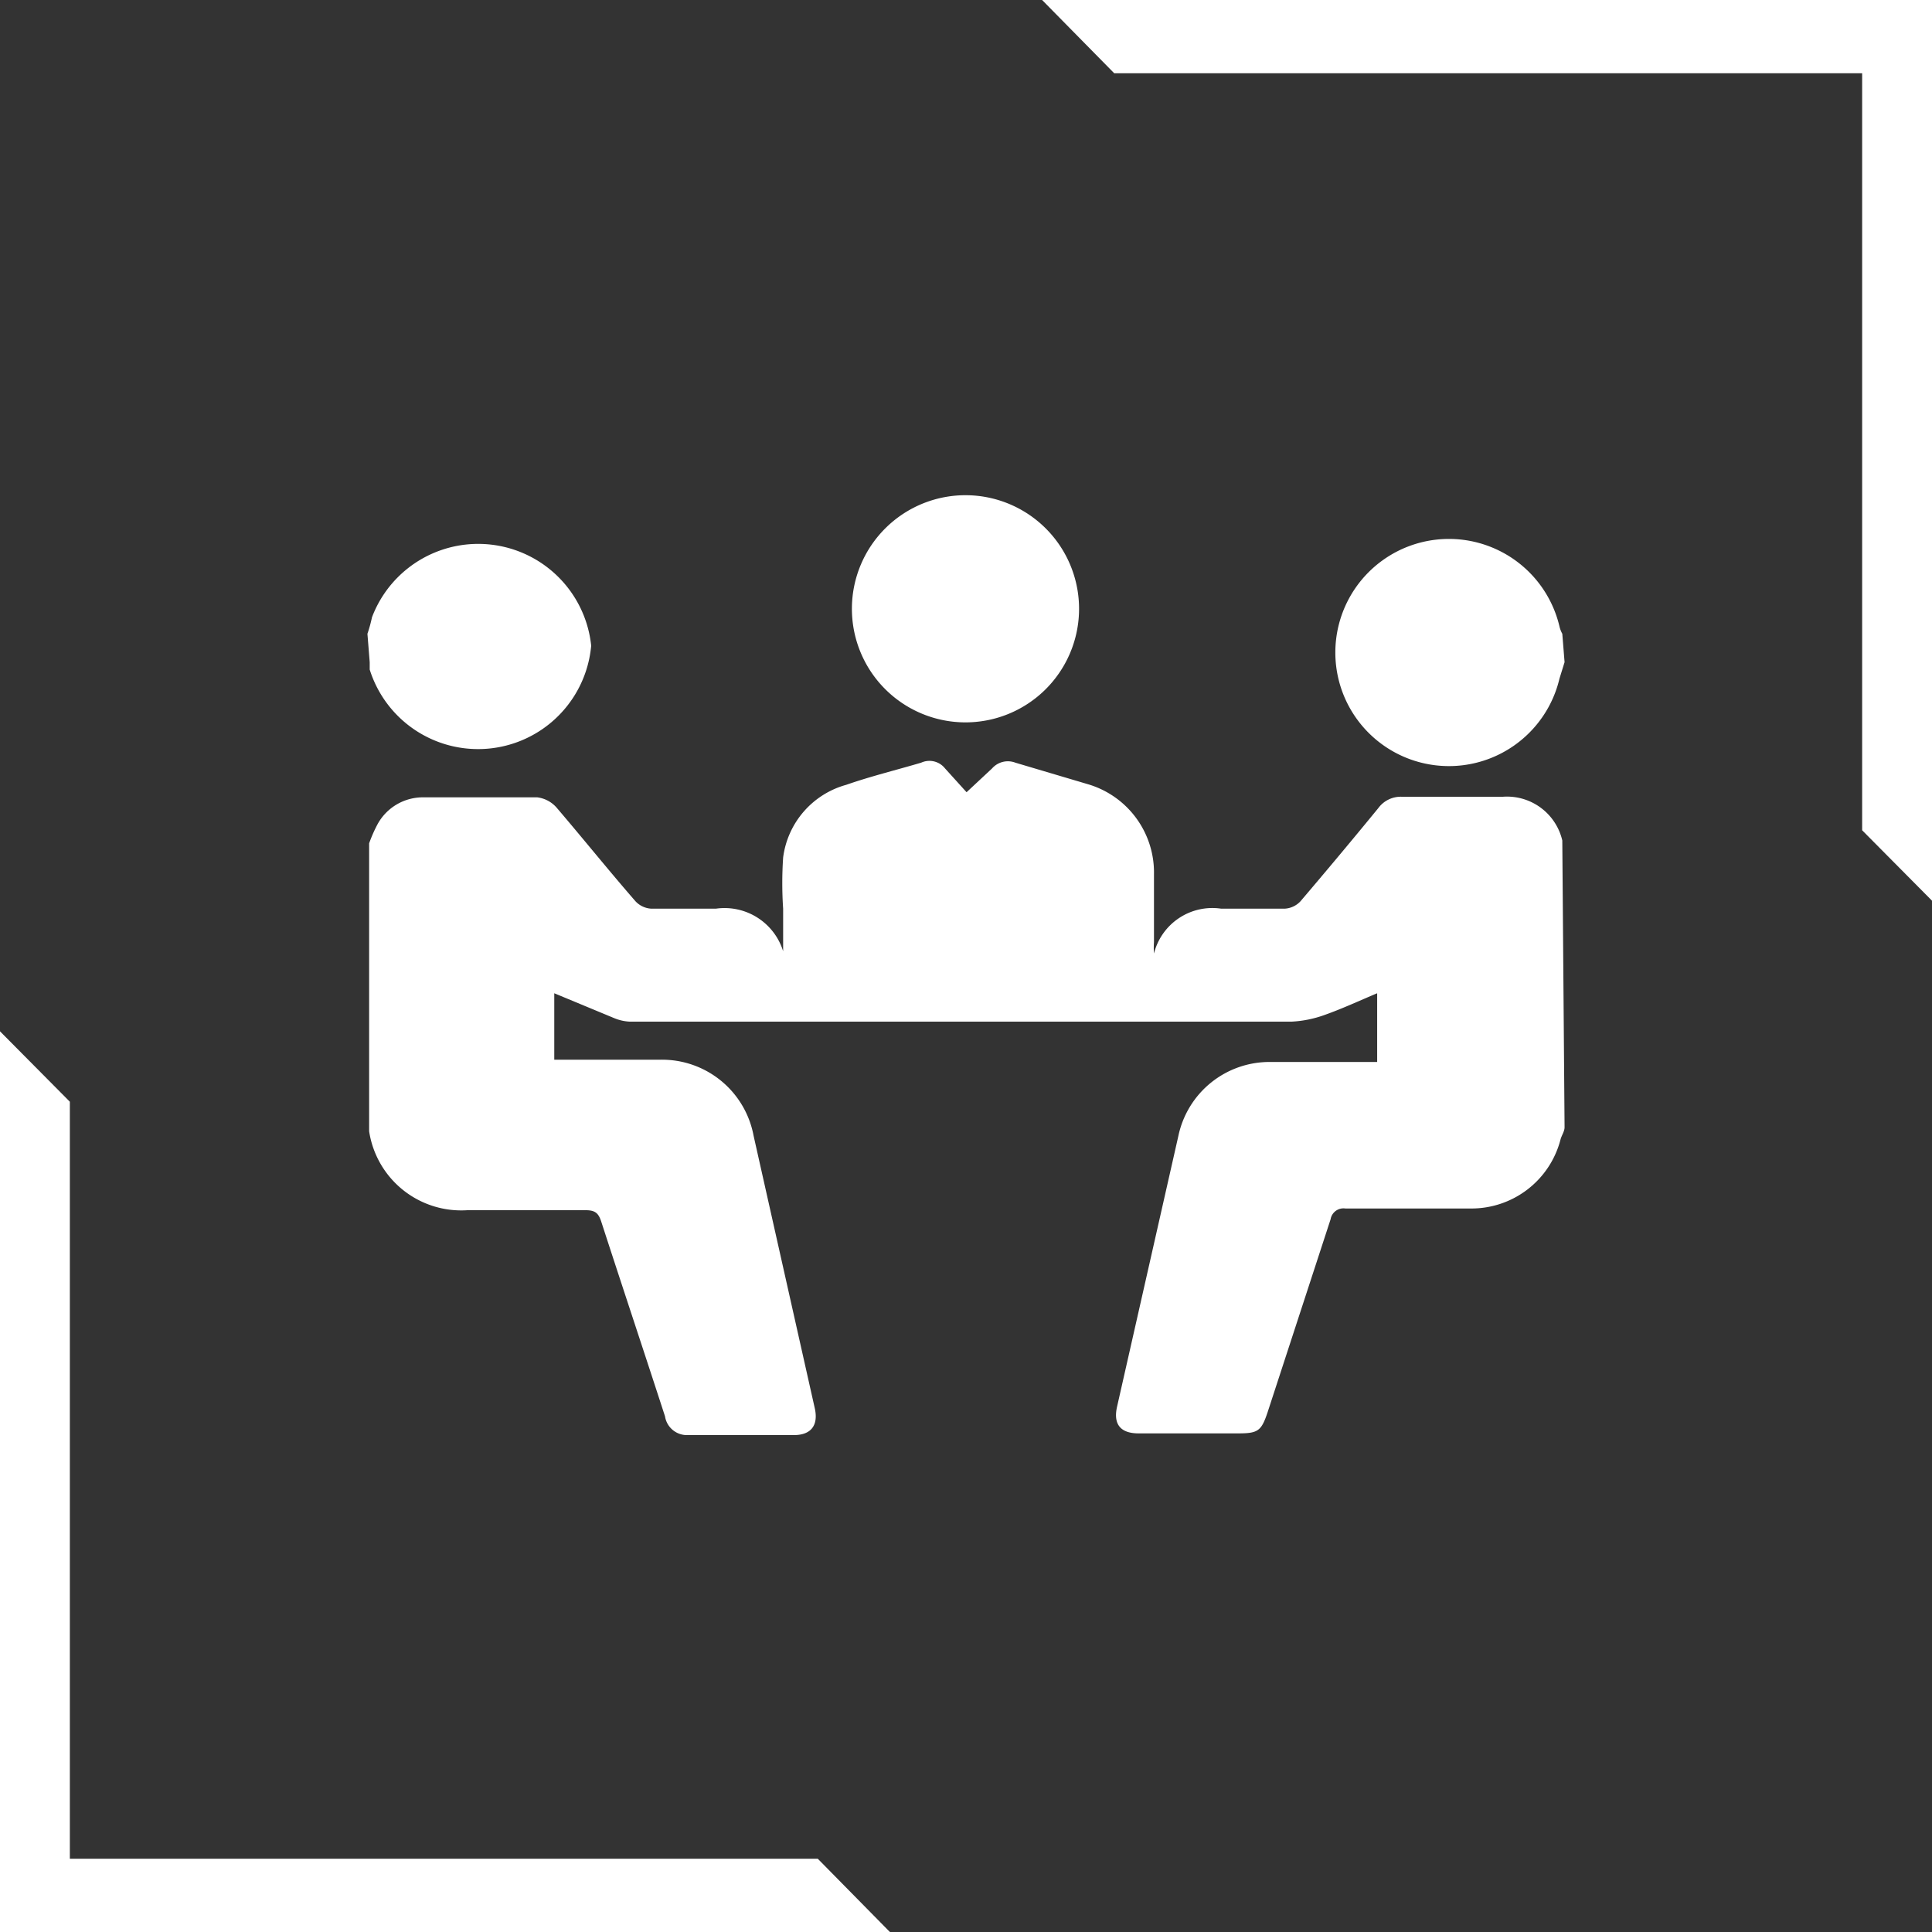 <svg id="Layer_1" data-name="Layer 1" xmlns="http://www.w3.org/2000/svg" viewBox="0 0 34.02 34.02"><rect x="0" y="0" width="34.02" height="34.02" fill="#333333" stroke="none"/><defs><style>.cls-1{fill:#fff;}</style></defs><path class="cls-1" d="M27.55,19.85c0,.07-.05.14-.07.21a1.62,1.62,0,0,1-1.59,1.22h-2.2a.23.23,0,0,0-.26.19l-1.11,3.4c-.11.33-.17.37-.52.37H20.05c-.32,0-.45-.16-.38-.47L20.75,20a1.64,1.64,0,0,1,1.62-1.3h1.88V17.49c-.31.13-.61.27-.92.38a2,2,0,0,1-.59.12H11.09a.82.82,0,0,1-.27-.06l-1.06-.44v1.17h1.87A1.64,1.64,0,0,1,13.27,20l1.08,4.81c.06.29-.07.46-.37.46H12.11a.39.39,0,0,1-.4-.33c-.37-1.14-.75-2.28-1.12-3.42-.05-.16-.11-.21-.28-.21H8.23A1.64,1.64,0,0,1,6.5,19.92s0,0,0-.07v-5a2.52,2.52,0,0,1,.15-.34.91.91,0,0,1,.81-.47c.65,0,1.3,0,2,0a.54.54,0,0,1,.34.18c.47.55.92,1.11,1.39,1.65a.41.41,0,0,0,.27.13c.38,0,.77,0,1.15,0a1.08,1.08,0,0,1,1.18.75V16a6.78,6.78,0,0,1,0-.9,1.53,1.53,0,0,1,1.11-1.28c.43-.15.88-.26,1.32-.39a.35.35,0,0,1,.42.1l.38.42.45-.42a.37.37,0,0,1,.41-.1l1.28.38a1.62,1.62,0,0,1,1.16,1.59c0,.4,0,.8,0,1.19a1.38,1.38,0,0,0,0,.2A1.06,1.06,0,0,1,21.5,16c.37,0,.75,0,1.13,0a.41.41,0,0,0,.27-.13c.46-.54.92-1.09,1.37-1.64a.49.49,0,0,1,.42-.2h1.77a1,1,0,0,1,1.05.77l0,0Z"/><path class="cls-1" d="M6.47,11.16a2.45,2.45,0,0,0,.08-.29,2,2,0,0,1,3.86.5,2,2,0,0,1-3.9.42s0-.09,0-.13Z"/><path class="cls-1" d="M27.55,11.66l-.09.29a2,2,0,1,1,0-.92.5.5,0,0,0,.05.13Z"/><path class="cls-1" d="M17,12.72a2,2,0,1,1,2-1.94A2,2,0,0,1,17,12.72Z"/><polygon class="cls-1" points="0 34.02 0 18.16 1.23 19.4 1.23 32.73 14.4 32.73 15.67 34.02 0 34.02"/><polygon class="cls-1" points="34.02 0 34.02 15.86 32.79 14.62 32.79 1.29 19.62 1.29 18.35 0 34.02 0"/></svg>